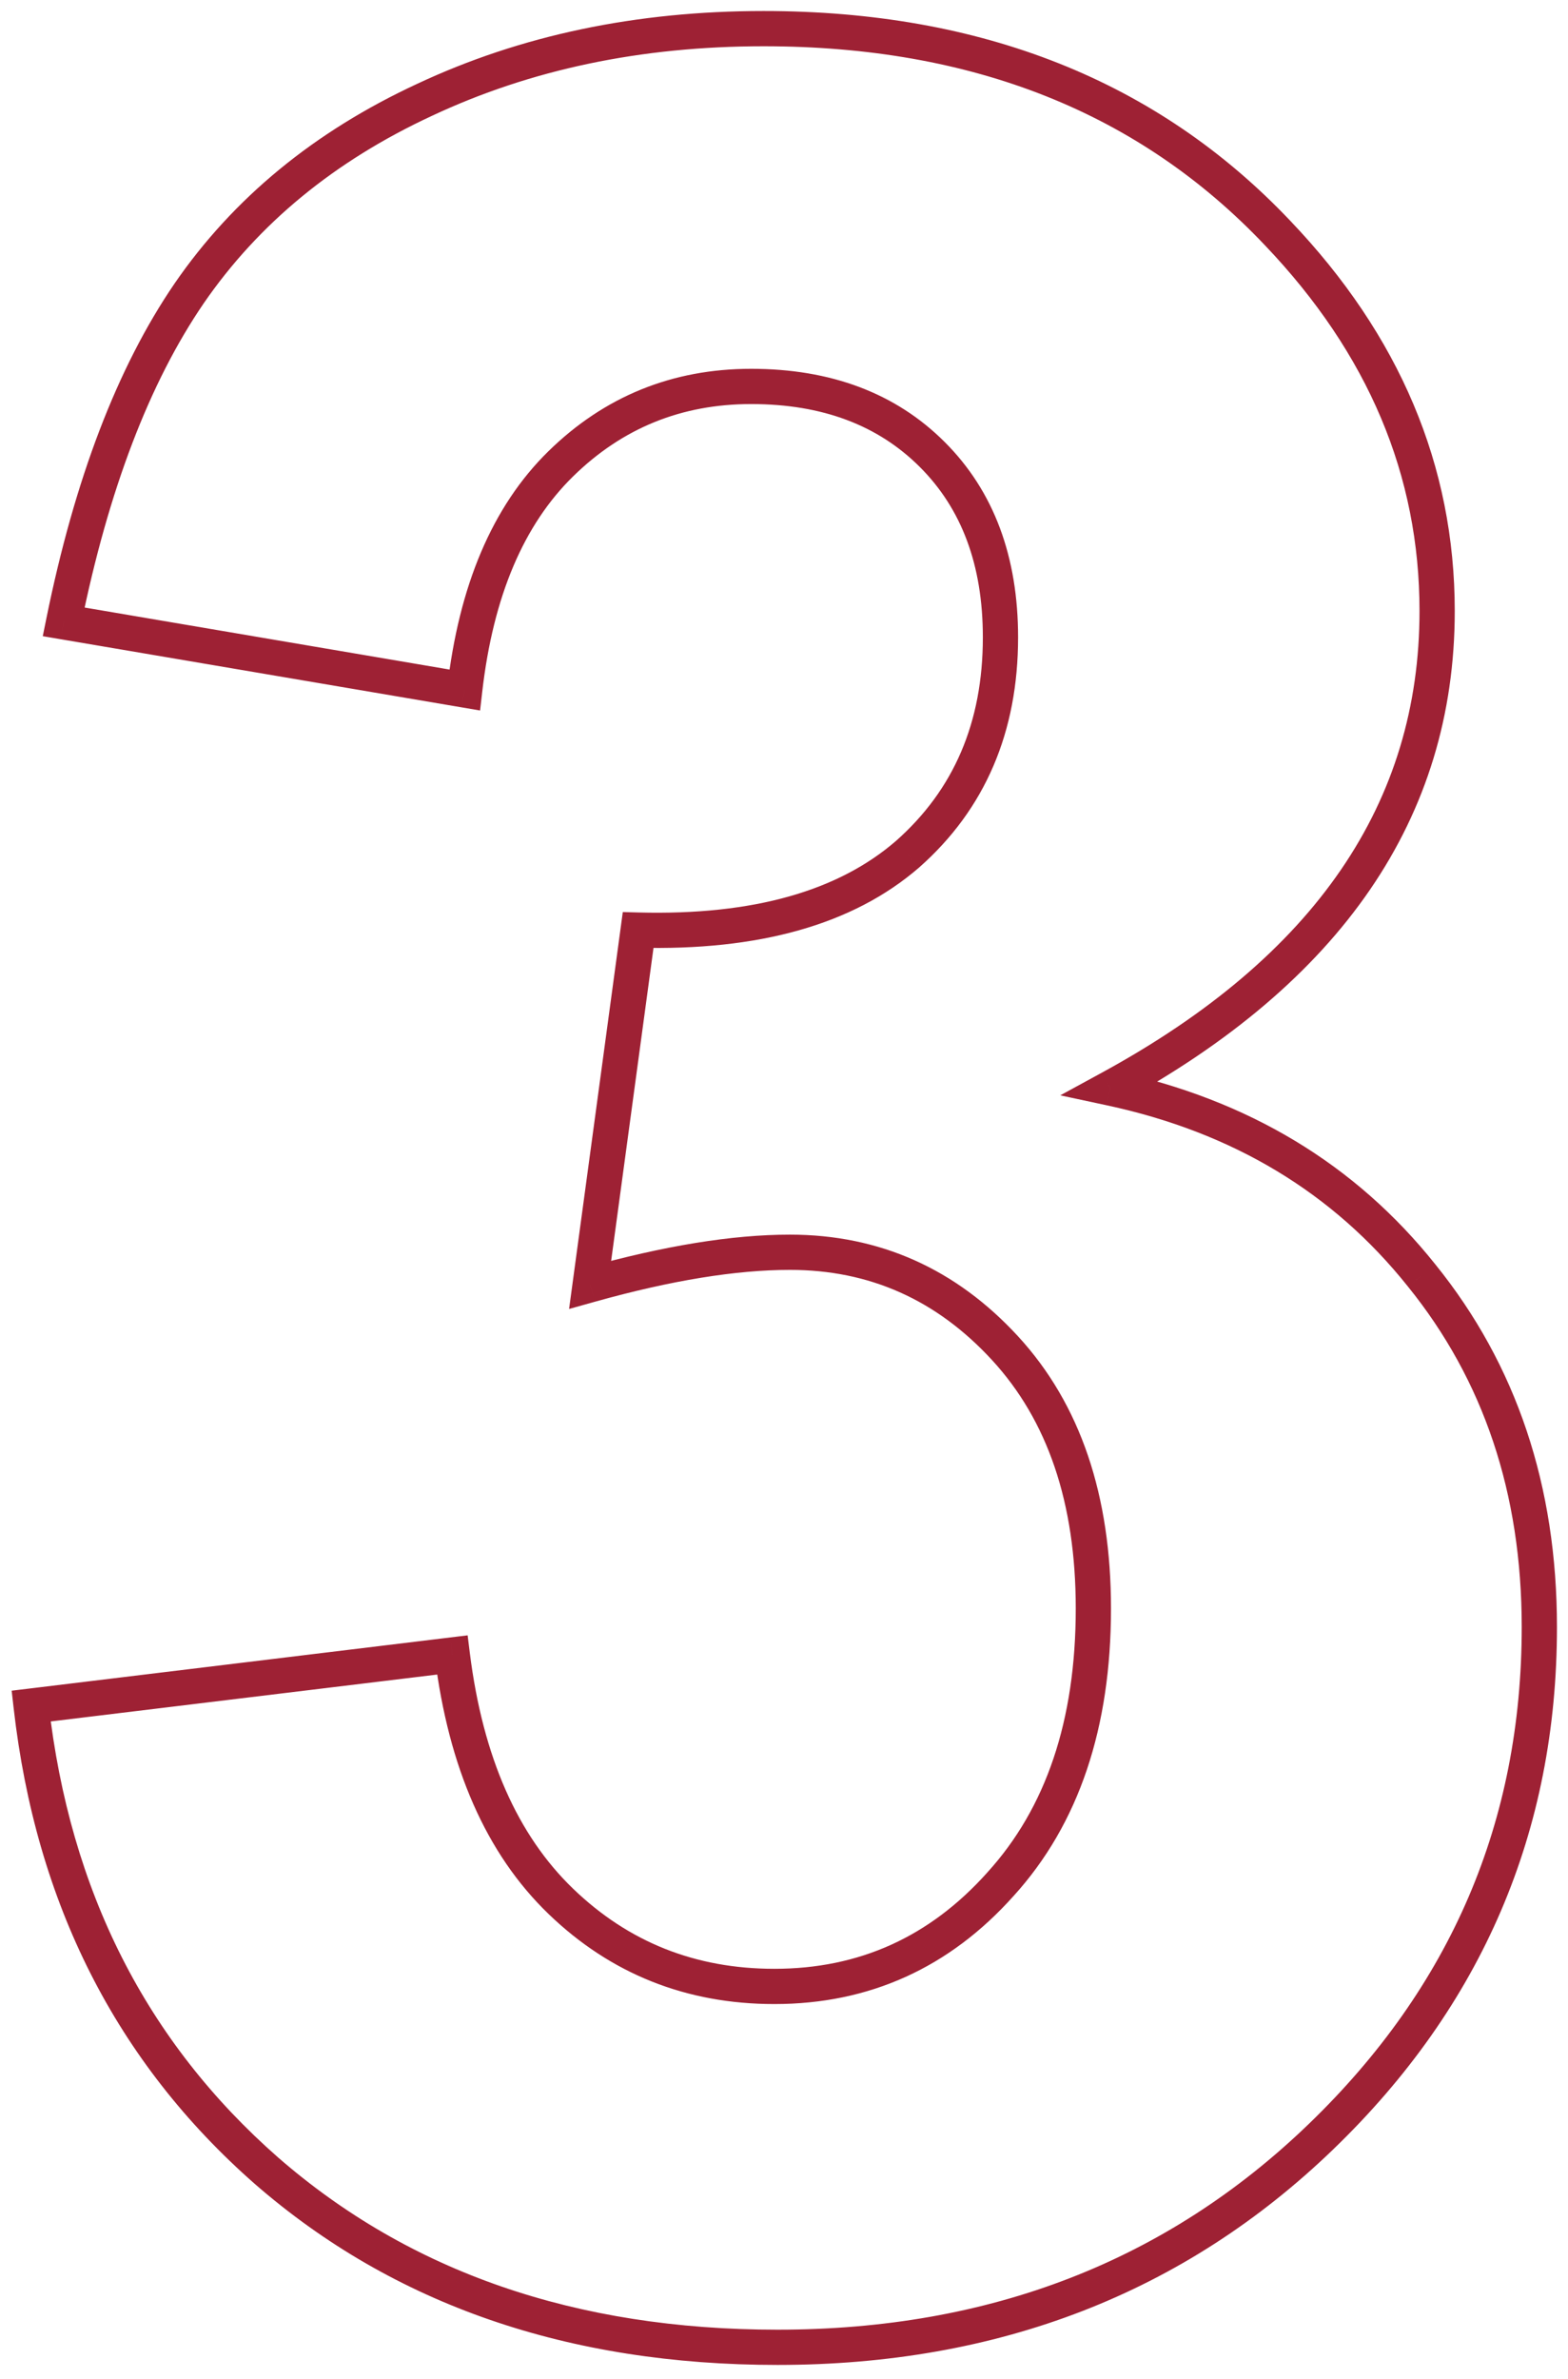 <?xml version="1.0" encoding="UTF-8"?> <svg xmlns="http://www.w3.org/2000/svg" width="89" height="135" viewBox="0 0 89 135" fill="none"> <path d="M1.768 96.811L1.647 95.818L0.662 95.937L0.774 96.923L1.768 96.811ZM25.674 93.91L26.666 93.786L26.543 92.797L25.553 92.917L25.674 93.91ZM56.787 106.918L56.047 106.245L56.042 106.252L56.787 106.918ZM33.496 72.904L32.505 72.77L32.301 74.277L33.766 73.867L33.496 72.904ZM36.221 52.777L36.247 51.778L35.35 51.754L35.23 52.643L36.221 52.777ZM51.514 48.471L52.169 49.226L52.176 49.22L51.514 48.471ZM26.377 39.154L26.209 40.14L27.25 40.317L27.37 39.268L26.377 39.154ZM3.613 35.287L2.633 35.088L2.428 36.1L3.446 36.273L3.613 35.287ZM10.732 16.654L9.908 16.088L9.907 16.09L10.732 16.654ZM24.092 5.668L24.513 6.575L24.517 6.573L24.092 5.668ZM72.519 13.227L71.793 13.914L71.796 13.917L72.519 13.227ZM63.027 61.742L62.549 60.864L60.181 62.155L62.818 62.72L63.027 61.742ZM80.693 72.377L79.912 73.001L79.916 73.006L80.693 72.377ZM15.127 123.178L14.467 123.929L14.47 123.932L15.127 123.178ZM1.888 97.803L25.794 94.903L25.553 92.917L1.647 95.818L1.888 97.803ZM24.682 94.034C25.462 100.281 27.581 105.178 31.132 108.604L32.52 107.165C29.392 104.146 27.409 99.727 26.666 93.786L24.682 94.034ZM31.132 108.604C34.663 112.011 38.956 113.719 43.955 113.719V111.719C39.462 111.719 35.669 110.203 32.52 107.165L31.132 108.604ZM43.955 113.719C49.343 113.719 53.89 111.66 57.533 107.584L56.042 106.252C52.77 109.911 48.762 111.719 43.955 111.719V113.719ZM57.527 107.591C61.25 103.496 63.06 98.019 63.06 91.273H61.06C61.06 97.653 59.356 102.606 56.047 106.245L57.527 107.591ZM63.06 91.273C63.06 84.879 61.337 79.693 57.787 75.831L56.315 77.185C59.444 80.589 61.06 85.246 61.06 91.273H63.06ZM57.787 75.831C54.264 71.999 49.927 70.059 44.834 70.059V72.059C49.35 72.059 53.158 73.751 56.315 77.185L57.787 75.831ZM44.834 70.059C41.548 70.059 37.674 70.696 33.227 71.941L33.766 73.867C38.108 72.651 41.791 72.059 44.834 72.059V70.059ZM34.487 73.038L37.212 52.911L35.23 52.643L32.505 72.77L34.487 73.038ZM36.194 53.777C43.016 53.956 48.396 52.496 52.169 49.226L50.859 47.715C47.6 50.539 42.785 51.95 36.247 51.778L36.194 53.777ZM52.176 49.22C55.926 45.907 57.787 41.522 57.787 36.166H55.787C55.787 41.005 54.132 44.823 50.852 47.721L52.176 49.22ZM57.787 36.166C57.787 31.619 56.428 27.888 53.627 25.088L52.213 26.502C54.569 28.858 55.787 32.041 55.787 36.166H57.787ZM53.627 25.088C50.829 22.29 47.13 20.928 42.637 20.928V22.928C46.698 22.928 49.855 24.144 52.213 26.502L53.627 25.088ZM42.637 20.928C38.159 20.928 34.303 22.494 31.126 25.608L32.526 27.036C35.326 24.292 38.677 22.928 42.637 22.928V20.928ZM31.126 25.608C27.924 28.747 26.045 33.268 25.384 39.041L27.37 39.268C27.998 33.791 29.751 29.757 32.526 27.036L31.126 25.608ZM26.544 38.168L3.781 34.301L3.446 36.273L26.209 40.14L26.544 38.168ZM4.593 35.486C6.159 27.773 8.494 21.701 11.558 17.219L9.907 16.09C6.643 20.865 4.232 27.215 2.633 35.088L4.593 35.486ZM11.556 17.221C14.668 12.696 18.975 9.144 24.513 6.575L23.671 4.761C17.842 7.465 13.243 11.238 9.908 16.088L11.556 17.221ZM24.517 6.573C30.111 3.947 36.38 2.625 43.34 2.625V0.625C36.12 0.625 29.557 1.998 23.667 4.763L24.517 6.573ZM43.34 2.625C55.236 2.625 64.685 6.408 71.793 13.914L73.246 12.539C65.706 4.577 55.702 0.625 43.34 0.625V2.625ZM71.796 13.917C77.672 20.079 80.572 26.986 80.572 34.672H82.572C82.572 26.42 79.437 19.031 73.243 12.536L71.796 13.917ZM80.572 34.672C80.572 45.52 74.683 54.25 62.549 60.864L63.506 62.62C76.098 55.757 82.572 46.441 82.572 34.672H80.572ZM62.818 62.72C69.992 64.257 75.672 67.687 79.912 73.001L81.475 71.753C76.926 66.051 70.828 62.391 63.237 60.764L62.818 62.72ZM79.916 73.006C84.21 78.317 86.373 84.74 86.373 92.328H88.373C88.373 84.331 86.083 77.452 81.471 71.748L79.916 73.006ZM86.373 92.328C86.373 103.361 82.356 112.741 74.286 120.524L75.675 121.964C84.129 113.81 88.373 103.913 88.373 92.328H86.373ZM74.286 120.524C66.225 128.3 56.197 132.197 44.131 132.197V134.197C56.674 134.197 67.212 130.126 75.675 121.964L74.286 120.524ZM44.131 132.197C32.675 132.197 23.251 128.922 15.783 122.423L14.47 123.932C22.355 130.793 32.267 134.197 44.131 134.197V132.197ZM15.787 122.426C8.311 115.864 3.966 107.309 2.761 96.698L0.774 96.923C2.03 107.992 6.591 117.015 14.467 123.929L15.787 122.426Z" fill="#9E2134"></path> </svg> 